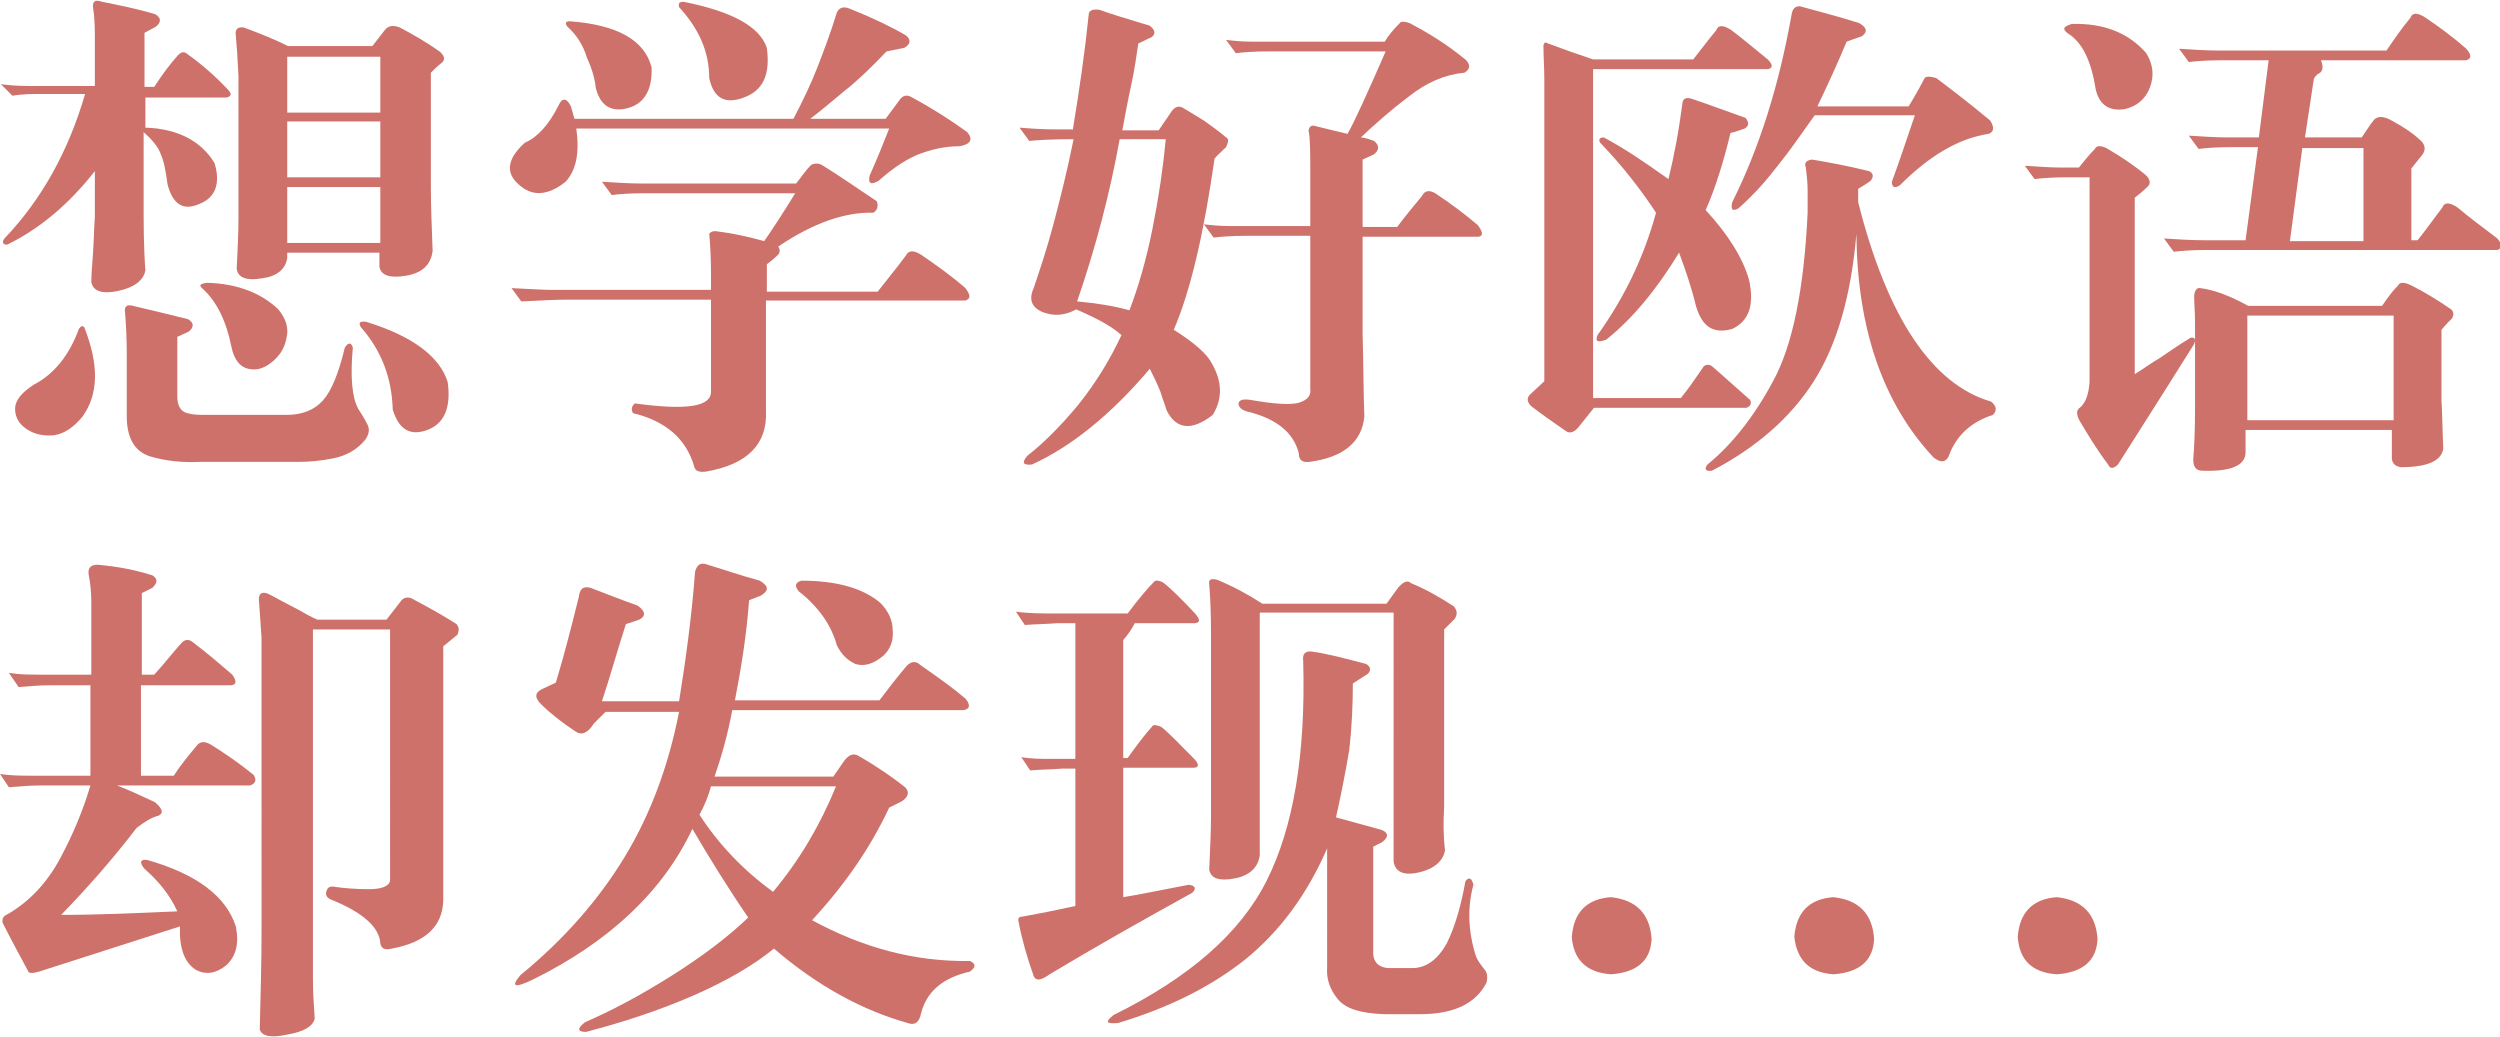 <?xml version="1.0" encoding="utf-8"?>
<!-- Generator: Adobe Illustrator 24.1.1, SVG Export Plug-In . SVG Version: 6.00 Build 0)  -->
<svg version="1.1" id="圖層_1" xmlns="http://www.w3.org/2000/svg" xmlns:xlink="http://www.w3.org/1999/xlink" x="0px" y="0px"
	 viewBox="0 0 282 117" style="enable-background:new 0 0 282 117;" xml:space="preserve">
<style type="text/css">
	.st0{fill:#CE716A;}
</style>
<g>
	<g>
		<path class="st0" d="M24.2,18.4c0.7,2.3,0.1,3.9-1.7,4.6c-1.8,0.8-3,0.1-3.6-2.2c-0.2-1.5-0.4-2.6-0.8-3.5c-0.3-0.8-1-1.6-1.9-2.4
			v7.7c0,2.6,0,5.3,0.2,7.9c-0.2,1.1-1.2,1.9-3,2.3c-1.8,0.4-2.9,0.1-3.1-1c0-0.8,0.1-1.9,0.2-3.4c0.1-1.4,0.1-2.7,0.2-3.9v-5.2
			c-2.9,3.7-6.2,6.5-9.9,8.3c-0.5,0-0.6-0.3-0.3-0.7c4.2-4.4,7.2-9.8,9.1-16.3H4.8c-1.1,0-2.3,0-3.4,0.2L0.1,9.5
			c1.4,0.2,2.7,0.2,4.1,0.2h6.5v-5c0-1.3,0-2.6-0.2-3.8c-0.1-0.7,0.2-1,1-0.7c2,0.4,4,0.8,6,1.4c0.7,0.4,0.7,0.9,0.1,1.4l-1.3,0.7
			v6.1h1.1c0.9-1.4,1.8-2.6,2.7-3.6c0.3-0.3,0.6-0.4,0.9-0.2c1.7,1.2,3.3,2.6,4.7,4.1c0.5,0.5,0.4,0.8-0.2,0.9h-9.1v3.4
			C20,14.5,22.7,15.9,24.2,18.4z M8.9,37.1c0.2-0.3,0.4-0.4,0.6-0.2c1.7,4.3,1.6,7.6-0.2,10.1c-1,1.2-2,1.9-3.2,2.1
			c-1.2,0.1-2.2-0.1-3.1-0.7c-0.9-0.6-1.3-1.4-1.3-2.3s0.7-1.8,2.1-2.7C6.1,42.2,7.8,40.1,8.9,37.1z M14.3,47.3v-7.2
			c0-2.1-0.1-3.7-0.2-4.9c-0.1-0.6,0.2-0.9,0.9-0.7c1.7,0.4,3.8,0.9,6.2,1.5c0.7,0.4,0.7,0.9,0.1,1.4L20,38v6.7
			c0,1.1,0.4,1.7,1.1,1.9c0.7,0.2,1.4,0.2,2.1,0.2h9.1c1.7,0,3.1-0.5,4.1-1.6c1-1.1,1.8-3.1,2.5-6c0.4-0.6,0.7-0.6,0.9,0
			c-0.3,3.3-0.1,5.6,0.6,6.9c0.4,0.6,0.7,1.1,1,1.7c0.3,0.5,0.3,1.1-0.2,1.8c-0.9,1.1-2.1,1.8-3.6,2.1c-1.5,0.3-2.8,0.4-3.9,0.4
			H22.6c-2,0.1-3.9-0.1-5.6-0.6C15.3,51,14.4,49.6,14.3,47.3z M22.9,32.6c-0.5-0.4-0.4-0.6,0.5-0.7c3.3,0.1,6,1.1,8,3
			c0.9,1.1,1.2,2.2,0.9,3.3c-0.2,1.1-0.8,2-1.7,2.7c-0.9,0.7-1.7,0.9-2.6,0.7c-0.9-0.2-1.6-1-1.9-2.5C25.5,36.1,24.4,34,22.9,32.6z
			 M26.7,30.3c0.1-2,0.2-3.9,0.2-5.9V8.6C26.8,6.5,26.7,5,26.6,4c-0.1-0.7,0.2-1,0.9-0.9c1.9,0.7,3.6,1.4,5,2.1H42l1.4-1.8
			c0.4-0.5,0.9-0.6,1.7-0.3c1.5,0.8,3.1,1.7,4.6,2.8c0.5,0.5,0.5,0.9,0.1,1.2c-0.5,0.4-0.9,0.8-1.2,1.1V21c0,2.2,0.1,4.6,0.2,7.3
			c-0.2,1.6-1.2,2.5-3,2.8c-1.8,0.3-2.8,0-3-1v-1.6H32.4v0.6c-0.2,1.3-1.2,2.1-2.9,2.3C27.8,31.7,26.8,31.3,26.7,30.3z M32.4,6.4
			v6.3h10.5V6.4H32.4z M32.4,13.7V20h10.5v-6.3H32.4z M32.4,21.1v6.3h10.5v-6.3H32.4z M40.7,36.9c-0.3-0.5-0.1-0.7,0.6-0.6
			c5.2,1.6,8.3,3.9,9.2,6.8c0.4,2.9-0.4,4.7-2.3,5.4c-1.9,0.7-3.2,0-3.9-2.3C44.2,42.6,43,39.5,40.7,36.9z"/>
		<path class="st0" d="M65,14.5c0.4,2.7,0,4.7-1.2,6c-2,1.6-3.8,1.7-5.3,0.3c-1.5-1.3-1.3-2.9,0.7-4.7c1.4-0.6,2.7-2,3.8-4.2
			c0.4-0.9,0.9-0.9,1.4,0.1l0.4,1.4h24.7c1.1-2.1,2-4,2.7-5.8c0.7-1.8,1.5-3.9,2.2-6.2c0.3-0.6,0.8-0.7,1.5-0.4c2.5,1,4.6,2,6.3,3
			c0.6,0.5,0.5,1-0.2,1.4l-2,0.4c-1.9,2-3.5,3.5-4.8,4.5c-1.3,1.1-2.5,2.1-3.8,3.1h8.5l1.7-2.3c0.4-0.4,0.8-0.4,1.3-0.1
			c2.4,1.3,4.4,2.6,6.2,3.9c0.7,0.8,0.4,1.4-0.9,1.6c-1.5,0-2.9,0.3-4.3,0.8c-1.4,0.5-3,1.5-4.8,3.1c-0.9,0.5-1.2,0.3-1-0.6
			c0.9-2,1.6-3.8,2.2-5.3H65z M86.4,33.8v12.5c0.2,3.8-2.1,6.1-6.8,6.9c-0.8,0.1-1.2-0.1-1.3-0.6c-0.9-3.1-3.2-5.1-6.9-6
			c-0.2-0.4-0.2-0.7,0.2-1.1c5.8,0.8,8.7,0.4,8.6-1.4V33.8H64c-1.3,0-3.1,0.1-5.2,0.2l-1.1-1.5c2.1,0.1,3.6,0.2,4.6,0.2h17.9v-1.9
			c0-1.9-0.1-3.4-0.2-4.4c0.1-0.2,0.4-0.4,0.9-0.3c1.7,0.2,3.5,0.6,5.3,1.1c0.7-1,1.9-2.8,3.5-5.4H72.6c-1.6,0-2.8,0.1-3.6,0.2
			l-1.1-1.5c1.6,0.1,3.1,0.2,4.5,0.2h17.4c0.5-0.6,1-1.4,1.7-2.1c0.4-0.2,0.8-0.2,1.2,0c2.1,1.3,4.1,2.7,6.2,4.1
			c0.2,0.5,0.1,1-0.4,1.3c-3.1-0.1-6.7,1.1-10.7,3.8c0.2,0.4,0.2,0.6,0,0.9c-0.5,0.5-1,0.9-1.3,1.1v3.1H99c1-1.3,2.1-2.6,3.2-4.1
			c0.3-0.6,0.9-0.6,1.8,0c1.6,1.1,3.3,2.3,4.9,3.7c0.6,0.8,0.6,1.2,0,1.4H86.4z M67.2,9.9c-0.1-1-0.4-2.1-1-3.4
			C65.8,5.1,65,3.9,64,3c-0.3-0.4-0.2-0.6,0.3-0.6c5.3,0.4,8.4,2.1,9.2,5.2c0.1,2.5-0.8,4.1-2.7,4.6C68.9,12.7,67.7,11.9,67.2,9.9z
			 M76.6,0.8c-0.1-0.4,0-0.6,0.5-0.6c5.5,1.1,8.6,2.8,9.4,5.2c0.4,3-0.4,4.8-2.6,5.6c-2.1,0.8-3.4,0.1-3.9-2.2
			C80,5.8,78.8,3.2,76.6,0.8z"/>
		<path class="st0" d="M121,14.7c0.8-4.8,1.4-9.1,1.8-13c0-0.5,0.4-0.7,1.2-0.6c1.1,0.4,3,1,5.7,1.8c0.6,0.5,0.7,0.9,0.2,1.3
			c-0.5,0.2-1,0.5-1.5,0.7c-0.2,1.3-0.4,2.9-0.8,4.7c-0.4,1.8-0.7,3.5-1,5.1h4.1l1.5-2.2c0.4-0.5,0.8-0.6,1.3-0.3
			c0.5,0.3,1.3,0.8,2.3,1.4c1,0.7,1.8,1.3,2.5,1.9c0.3,0.1,0.3,0.5,0,1.1c-0.5,0.5-1,0.9-1.3,1.3c-1.2,8.4-2.7,14.9-4.6,19.3
			c2.4,1.5,3.8,2.8,4.3,3.8c1.2,2.1,1.2,4,0.1,5.8c-2.3,1.8-4.1,1.7-5.2-0.5c-0.1-0.4-0.4-1.1-0.7-2.1c-0.4-1-0.8-1.8-1.2-2.6
			c-4.4,5.2-8.9,8.8-13.3,10.8c-1,0.1-1.2-0.2-0.5-1c1.8-1.4,3.7-3.3,5.7-5.7c2-2.5,3.6-5.1,4.9-7.9c-1.1-1-2.8-1.9-5.1-2.9
			c-1.3,0.7-2.5,0.8-3.8,0.3c-1.2-0.5-1.6-1.4-1-2.7c0.6-1.8,1.4-4.1,2.2-7.1c0.8-3,1.6-6.2,2.3-9.7c-2.4,0-4.1,0.1-5,0.2l-1.1-1.5
			c1.2,0.1,2.6,0.2,4.3,0.2H121z M126.3,15.7c-1.1,6.1-2.7,12.2-4.8,18.3c2.2,0.2,4.1,0.5,5.9,1c1-2.6,1.9-5.7,2.6-9.2
			c0.7-3.5,1.2-6.9,1.5-10.1H126.3z M153.9,47c-0.3,2.9-2.4,4.6-6.2,5.1c-0.8,0.1-1.2-0.2-1.2-1c-0.6-2.3-2.5-3.9-5.9-4.7
			c-0.6-0.2-0.9-0.5-0.9-0.9c0.1-0.4,0.5-0.5,1.3-0.4c2.8,0.5,4.7,0.6,5.6,0.3c0.9-0.3,1.3-0.8,1.2-1.5V26.6h-7.3
			c-1.6,0-2.8,0.1-3.6,0.2l-1.1-1.5c0.8,0.1,1.8,0.2,3,0.2h9v-5.7c0-2.5,0-4.2-0.2-5.1c0.1-0.4,0.3-0.6,0.7-0.5
			c1.2,0.3,2.4,0.6,3.7,0.9c0.8-1.4,2.2-4.5,4.3-9.3H143c-1.6,0-2.8,0.1-3.6,0.2l-1.1-1.5c0.8,0.1,1.8,0.2,3,0.2h14.9
			c0.4-0.7,1-1.4,1.7-2.1c0.1-0.2,0.5-0.2,1.1,0c1.9,1,4.1,2.3,6.4,4.2c0.5,0.6,0.4,1-0.2,1.4c-2.2,0.2-4.3,1.1-6.3,2.7
			c-2,1.5-3.8,3.1-5.4,4.6c0.2,0,0.7,0.1,1.5,0.4c0.6,0.5,0.6,1,0,1.5l-1.3,0.6v4.9v2.7h3.9c0.9-1.2,1.8-2.3,2.8-3.5
			c0.3-0.6,0.8-0.7,1.5-0.3c1.8,1.2,3.4,2.4,4.8,3.6c0.6,0.8,0.6,1.2,0.1,1.3h-13.1v10.9C153.8,41.3,153.8,44.5,153.9,47z"/>
		<path class="st0" d="M179.5,44.9h10.1c0.9-1.1,1.7-2.3,2.6-3.6c0.3-0.2,0.6-0.2,0.9,0c1.4,1.2,2.8,2.5,4.3,3.8
			c0.2,0.4,0.1,0.7-0.4,0.9h-17.2l-1.6,2c-0.5,0.7-1.1,1-1.6,0.6c-1.3-0.9-2.6-1.8-3.9-2.8c-0.5-0.5-0.5-1,0-1.4l1.5-1.4V9
			c0-1.3-0.1-2.6-0.1-3.9c0.1-0.3,0.2-0.4,0.5-0.2c1.6,0.6,3.3,1.2,5.1,1.8h11.3c0.8-1,1.6-2.1,2.6-3.3c0.2-0.6,0.8-0.6,1.7,0
			c1.2,0.9,2.5,2,4.1,3.3c0.6,0.6,0.6,1,0,1.1h-19.7V44.9z M180.9,15.5c2.1,1.1,4.5,2.7,7.3,4.7c0.3-1.2,0.6-2.6,0.9-4.2
			c0.3-1.6,0.5-3.1,0.7-4.5c0.1-0.4,0.4-0.5,0.9-0.4c2.1,0.7,4.2,1.5,6.2,2.2c0.4,0.5,0.4,0.9-0.1,1.2c-0.6,0.2-1.1,0.4-1.6,0.5
			c-0.8,3.3-1.7,6.2-2.8,8.7c2.5,2.7,4.2,5.4,4.9,7.9c0.6,2.8,0,4.6-1.9,5.5c-2.1,0.6-3.4-0.2-4.1-2.6c-0.5-2.1-1.2-4.1-1.9-6
			c-2.5,4.1-5.2,7.4-8.2,9.8c-1,0.4-1.3,0.2-1-0.5c3-4.2,5.2-8.7,6.6-13.8c-1.7-2.6-3.8-5.3-6.3-7.9
			C180.3,15.8,180.4,15.5,180.9,15.5z M203.9,21.5c0-0.9-0.1-1.7-0.2-2.6c-0.2-0.5,0-0.8,0.7-0.9c1.8,0.3,4,0.7,6.4,1.3
			c0.5,0.2,0.6,0.6,0.2,1.1c-0.4,0.3-0.9,0.6-1.4,0.9v1.5c3.3,13.1,8.4,20.6,15,22.5c0.6,0.5,0.7,1,0.2,1.5c-2.5,0.8-4.2,2.4-5,4.7
			c-0.4,0.7-0.9,0.7-1.7,0.1c-5.7-6.1-8.6-14.5-8.7-25.2c-0.6,7-2.2,12.5-4.8,16.6c-2.6,4.1-6.5,7.5-11.5,10.1
			c-0.7,0.1-0.9-0.2-0.5-0.7c2.7-2.2,5.2-5.3,7.4-9.4c2.2-4,3.5-10.4,3.9-19V21.5z M204.7,13c-1.5,2.1-2.8,4-4.1,5.6
			c-1.3,1.7-2.7,3.3-4.5,4.9c-0.7,0.4-0.9,0.1-0.7-0.7c3.1-6.2,5.3-13.3,6.7-21.2c0.1-0.6,0.4-0.9,0.9-0.9c2.2,0.6,4.5,1.2,6.7,1.9
			c0.9,0.5,1,1,0.3,1.5c-0.6,0.2-1.2,0.4-1.7,0.6c-1,2.4-2.1,4.8-3.3,7.3h10.3c0.9-1.5,1.5-2.6,1.8-3.2c0.2-0.2,0.6-0.2,1.3,0
			c1.6,1.2,3.7,2.8,6.1,4.8c0.5,0.8,0.4,1.3-0.2,1.5c-3.3,0.5-6.6,2.4-10,5.8c-0.6,0.4-0.9,0.2-0.9-0.4c0.9-2.4,1.7-4.9,2.6-7.5
			H204.7z"/>
		<path class="st0" d="M235.7,20h-2.6c-1.6,0-2.8,0.1-3.6,0.2l-1.1-1.5c1.5,0.1,2.9,0.2,4.2,0.2h1.9c0.5-0.6,1.1-1.4,1.8-2.1
			c0.2-0.4,0.6-0.4,1.3-0.1c1.7,1,3.2,2,4.5,3.1c0.5,0.5,0.5,1,0.1,1.3c-0.5,0.5-1,0.9-1.4,1.2v19.9c1-0.6,1.9-1.3,2.8-1.8
			c0.9-0.6,2-1.4,3.5-2.3c0.5-0.1,0.6,0.2,0.4,0.7c-4,6.4-6.9,10.9-8.6,13.6c-0.5,0.5-0.9,0.5-1.1,0c-1.3-1.7-2.3-3.4-3.2-4.9
			c-0.4-0.7-0.4-1.3,0-1.5c0.6-0.5,1-1.4,1.1-2.9V20z M233.7,2.7c3.6-0.1,6.4,1,8.4,3.3c0.8,1.3,0.9,2.6,0.4,3.9
			c-0.5,1.3-1.5,2.1-2.8,2.4c-1.8,0.3-2.9-0.5-3.3-2.2c-0.5-3.2-1.5-5.3-3.1-6.3C232.6,3.3,232.7,3,233.7,2.7z M248.8,28.2
			c-1.6,0-2.8,0.1-3.6,0.2l-1.1-1.5c1.5,0.1,3.1,0.2,4.6,0.2h4.6l1.4-10.5h-3.1c-1.6,0-2.8,0.1-3.6,0.2l-1.1-1.5
			c1.6,0.1,3,0.2,4.4,0.2h3.5l1.1-8.7h-5.4c-1.6,0-2.8,0.1-3.6,0.2l-1.1-1.5c1.6,0.1,3.1,0.2,4.4,0.2h19c0.8-1.2,1.7-2.5,2.7-3.7
			c0.2-0.6,0.8-0.6,1.7,0c1.5,1,3,2.1,4.6,3.5c0.6,0.7,0.6,1.1,0,1.3h-16.4c0.3,0.7,0.2,1.2-0.1,1.4c-0.4,0.2-0.6,0.5-0.7,0.7
			l-1,6.6h6.4c0.5-0.7,0.9-1.4,1.4-2c0.4-0.4,1-0.4,1.8,0c1.5,0.8,2.7,1.6,3.6,2.5c0.4,0.5,0.4,1,0,1.5c-0.4,0.5-0.8,1-1.2,1.5v8.1
			h0.7c0.9-1.1,1.8-2.4,2.8-3.7c0.2-0.6,0.8-0.6,1.7,0c1.3,1.1,2.8,2.2,4.5,3.5c0.6,0.7,0.6,1.1,0,1.3H248.8z M253.6,34.5h15.1
			c0.6-0.9,1.2-1.7,1.8-2.3c0.2-0.4,0.7-0.4,1.5,0c1.4,0.7,2.9,1.6,4.5,2.7c0.3,0.3,0.3,0.6,0.1,1c-0.3,0.3-0.7,0.7-1.2,1.3v8
			c0.1,1.5,0.1,3.3,0.2,5.4c-0.2,1.4-1.8,2.1-4.8,2.1c-0.6-0.1-0.9-0.4-1-0.9v-3.3h-16.5v2.5c0,1.5-1.6,2.2-4.8,2.1
			c-0.8,0-1.1-0.4-1.1-1.3c0.1-1.2,0.2-3.1,0.2-5.9v-9.4c0-1.4-0.1-2.3-0.1-3c0-0.7,0.3-1.1,0.7-1C249.8,32.7,251.6,33.4,253.6,34.5
			z M270,47.4V35.6h-16.5v11.8H270z M266.6,16.7h-6.9l-1.4,10.5h8.3V16.7z"/>
		<path class="st0" d="M16.3,98c-0.6-0.7-0.5-1.1,0.3-1c5.6,1.6,8.9,4.1,10,7.5c0.4,2,0,3.4-1.1,4.4c-1.1,0.9-2.3,1.1-3.4,0.5
			c-1.3-0.8-1.9-2.5-1.8-4.9c-5,1.6-10.3,3.3-15.9,5.1c-0.7,0.2-1.1,0.2-1.2,0c-0.9-1.7-1.9-3.5-2.9-5.5c-0.1-0.5,0.1-0.8,0.6-1
			c2.4-1.4,4.4-3.5,5.9-6.3c1.5-2.8,2.6-5.5,3.4-8.2H4.6c-1.2,0-2.4,0.1-3.6,0.2l-1-1.5c1.2,0.2,2.5,0.2,3.7,0.2h6.5V77.3H5.7
			c-1.2,0-2.4,0.1-3.6,0.2L1,75.9c1.2,0.2,2.3,0.2,3.5,0.2h5.8v-8.2c0-1-0.1-2.1-0.3-3.1c-0.1-0.7,0.2-1.1,1-1.1
			c2.3,0.2,4.3,0.6,6.2,1.2c0.6,0.4,0.6,0.8,0,1.4L16,66.9v9.2h1.4c1.1-1.2,2.1-2.5,3.1-3.6c0.4-0.4,0.8-0.4,1.2-0.1
			c1.6,1.2,3.1,2.5,4.5,3.7c0.5,0.7,0.5,1.1-0.1,1.2H15.9v10.2h3.7c0.7-1.1,1.6-2.2,2.6-3.4c0.4-0.5,0.9-0.5,1.6-0.1
			c1.6,1,3.2,2.1,4.8,3.4c0.4,0.6,0.2,1-0.4,1.2H13.2c1.8,0.7,3.2,1.4,4.3,1.9c0.8,0.7,1,1.2,0.4,1.5c-0.8,0.2-1.6,0.7-2.5,1.4
			c-2.6,3.4-5.4,6.6-8.5,9.8c4.2,0,8.5-0.2,13.1-0.4C19.2,101,17.9,99.4,16.3,98z M50,95c0,2.2,0,4.4,0,6.6c-0.1,2.9-2,4.7-5.8,5.4
			c-0.8,0.2-1.2,0-1.3-0.6c-0.1-1.8-2-3.5-5.5-4.9c-0.5-0.2-0.7-0.5-0.6-0.9c0.1-0.4,0.3-0.6,0.7-0.6c1.3,0.2,2.7,0.3,4.1,0.3
			c1.4,0,2.2-0.3,2.4-0.9V71h-8.7v34.3c0,2.1,0,3.8,0,5.2c0,1.4,0.1,2.9,0.2,4.4c-0.2,0.9-1.3,1.5-3.1,1.8c-1.8,0.4-2.9,0.2-3.1-0.6
			c0.1-4,0.2-7.6,0.2-10.9V71.9c-0.1-1.4-0.2-2.8-0.3-4.3c0-0.7,0.4-0.9,1.1-0.6c1.5,0.8,2.6,1.4,3.4,1.8c0.7,0.4,1.4,0.8,2.1,1.1
			h7.8l1.7-2.2c0.4-0.4,0.9-0.4,1.5,0c1.7,0.9,3.3,1.8,4.7,2.7c0.3,0.4,0.3,0.7,0.1,1.2L50,72.9V95z"/>
		<path class="st0" d="M80.6,87.6H94l1.1-1.6c0.6-0.9,1.2-1.1,1.8-0.7c2.1,1.2,3.8,2.4,5.2,3.5c0.5,0.5,0.4,1.1-0.4,1.6l-1.4,0.7
			c-2.1,4.5-5,8.7-8.7,12.7c5.7,3.1,11.6,4.7,17.8,4.6c0.7,0.3,0.7,0.7,0,1.2c-3.1,0.7-4.9,2.3-5.5,4.7c-0.2,1-0.7,1.4-1.5,1.1
			c-5-1.4-10.1-4.1-15.1-8.4c-2.2,1.8-5.2,3.6-9.1,5.3c-3.9,1.7-7.9,3-12.1,4.1c-1,0-1-0.4-0.1-1.1c3-1.3,6.2-3,9.7-5.2
			c3.5-2.2,6.4-4.4,8.7-6.6c-2.2-3.2-4.3-6.6-6.3-10c-3.3,7-9.3,12.7-18,17c-2.1,1-2.5,0.8-1.4-0.5c5-4.1,8.9-8.6,11.8-13.4
			c2.9-4.8,4.9-10.2,6.1-16.3h-8.3L67,81.6c-0.7,1.1-1.4,1.4-2.1,0.9c-1.5-1-2.8-2-3.9-3.1c-0.7-0.7-0.7-1.3,0.2-1.7l1.5-0.7
			c1-3.3,1.8-6.5,2.6-9.7c0.1-0.9,0.5-1.2,1.3-1c1.8,0.7,3.6,1.4,5.3,2c0.9,0.6,1,1.2,0.2,1.6l-1.5,0.5c-1,3.1-1.8,6-2.7,8.7h8.7
			c0.7-4.4,1.4-9.2,1.8-14.6c0.2-0.7,0.5-1,1.1-0.9c2,0.6,4,1.3,6.2,1.9c1,0.6,1.1,1.1,0.1,1.7l-1.3,0.5c-0.3,4-0.9,7.7-1.6,11.3
			h16.3c0.9-1.2,1.9-2.5,3-3.8c0.5-0.6,1.1-0.7,1.6-0.2c2,1.4,3.7,2.6,5.1,3.8c0.6,0.7,0.5,1.2-0.2,1.3H82.6
			C82.1,82.8,81.4,85.3,80.6,87.6z M87.2,100.6c3-3.6,5.3-7.5,7.1-11.9H80.2c-0.3,1.1-0.7,2.1-1.3,3.2
			C81.1,95.3,83.9,98.2,87.2,100.6z M90.1,66.7c-0.5-0.6-0.4-1,0.3-1.2c4.1,0,7,0.9,8.9,2.5c0.9,0.9,1.4,2,1.4,3.1
			c0.1,1.2-0.3,2.2-1.1,2.9c-1.1,0.9-2.1,1.2-3.1,0.9c-0.9-0.4-1.6-1.1-2.1-2.1C93.8,70.6,92.4,68.5,90.1,66.7z"/>
		<path class="st0" d="M134.1,99.8c0.7,0.1,0.9,0.4,0.4,0.9c-5.8,3.2-11.1,6.2-16.1,9.2c-1.1,0.8-1.7,0.8-1.9-0.1
			c-0.6-1.7-1.2-3.7-1.6-5.8c-0.1-0.4,0-0.6,0.4-0.6c1.7-0.3,3.7-0.7,6-1.2V86.7h-1.5c-1.2,0.1-2.4,0.1-3.6,0.2l-1-1.5
			c1.1,0.2,2.2,0.2,3.3,0.2h2.8V70.3h-2.1c-1.2,0.1-2.4,0.1-3.6,0.2l-1-1.5c1.5,0.2,3,0.2,4.5,0.2h8.1c1.2-1.6,2.2-2.8,3-3.6
			c0.2-0.2,0.6-0.1,1,0.1c0.9,0.7,2.1,1.9,3.6,3.5c0.6,0.7,0.6,1,0,1.1h-6.8c-0.3,0.6-0.7,1.2-1.3,1.9v13.3h0.5
			c1-1.4,1.9-2.6,2.8-3.6c0.1-0.2,0.5-0.1,1,0.1c1,0.8,2.2,2.1,3.8,3.7c0.5,0.6,0.4,0.9-0.2,0.9h-7.9v14.6
			C128,101,130.5,100.5,134.1,99.8z M150.7,92.2l5.1,1.4c0.8,0.3,0.9,0.8,0.1,1.4l-1,0.5v11.6c-0.1,1.2,0.4,2,1.7,2.1h2.7
			c1.6,0,2.9-1,3.9-2.8c0.9-1.8,1.6-4.2,2.1-7c0.4-0.5,0.7-0.4,0.9,0.4c-0.7,2.6-0.6,5.3,0.3,8.1c0.2,0.5,0.6,1,0.9,1.4
			c0.4,0.4,0.4,0.9,0.3,1.5c-1.2,2.4-3.7,3.6-7.5,3.6h-4.1c-2.6-0.1-4.3-0.6-5.2-1.7c-0.9-1.1-1.3-2.3-1.2-3.6V95.7
			c-2.3,5.3-5.4,9.4-9.2,12.5c-3.9,3.1-8.7,5.5-14.4,7.2c-1.3,0.1-1.5-0.1-0.5-0.9c8.5-4.2,14.3-9.2,17.3-15.2
			c3-6,4.4-14.2,4.1-24.8c-0.1-0.7,0.2-1.1,1-1c1.5,0.2,3.5,0.7,6.1,1.4c0.5,0.3,0.6,0.7,0.2,1.1l-1.7,1.1c0,2.3-0.1,4.8-0.4,7.5
			C151.7,87.5,151.2,90,150.7,92.2z M163,95.9c-0.2,1.2-1.2,2.1-2.9,2.5c-1.7,0.4-2.7,0-2.9-1.2V69.1h-15.1v27.4
			c-0.2,1.4-1.2,2.3-2.9,2.6c-1.7,0.3-2.6,0-2.8-1c0.1-2.3,0.2-4.3,0.2-6V71.4c0-2.5-0.1-4.3-0.2-5.5c-0.1-0.5,0.2-0.7,0.9-0.5
			c1.7,0.7,3.4,1.6,5.1,2.7h14l1.3-1.8c0.6-0.7,1.1-0.9,1.5-0.5c1.5,0.6,3.1,1.5,4.8,2.6c0.4,0.5,0.4,0.9,0.1,1.4l-1.2,1.2V91
			C162.8,92.7,162.8,94.3,163,95.9z"/>
		<path class="st0" d="M177.3,105.7c0.2-2.8,1.7-4.3,4.4-4.5c2.8,0.3,4.4,1.8,4.6,4.7c-0.1,2.5-1.7,3.8-4.6,4
			C179,109.7,177.5,108.3,177.3,105.7z"/>
		<path class="st0" d="M202.4,105.7c0.2-2.8,1.7-4.3,4.4-4.5c2.8,0.3,4.4,1.8,4.6,4.7c-0.1,2.5-1.7,3.8-4.6,4
			C204.1,109.7,202.7,108.3,202.4,105.7z"/>
		<path class="st0" d="M227.6,105.7c0.2-2.8,1.7-4.3,4.4-4.5c2.8,0.3,4.4,1.8,4.6,4.7c-0.1,2.5-1.7,3.8-4.6,4
			C229.2,109.7,227.8,108.3,227.6,105.7z"/>
	</g>
</g>
</svg>

